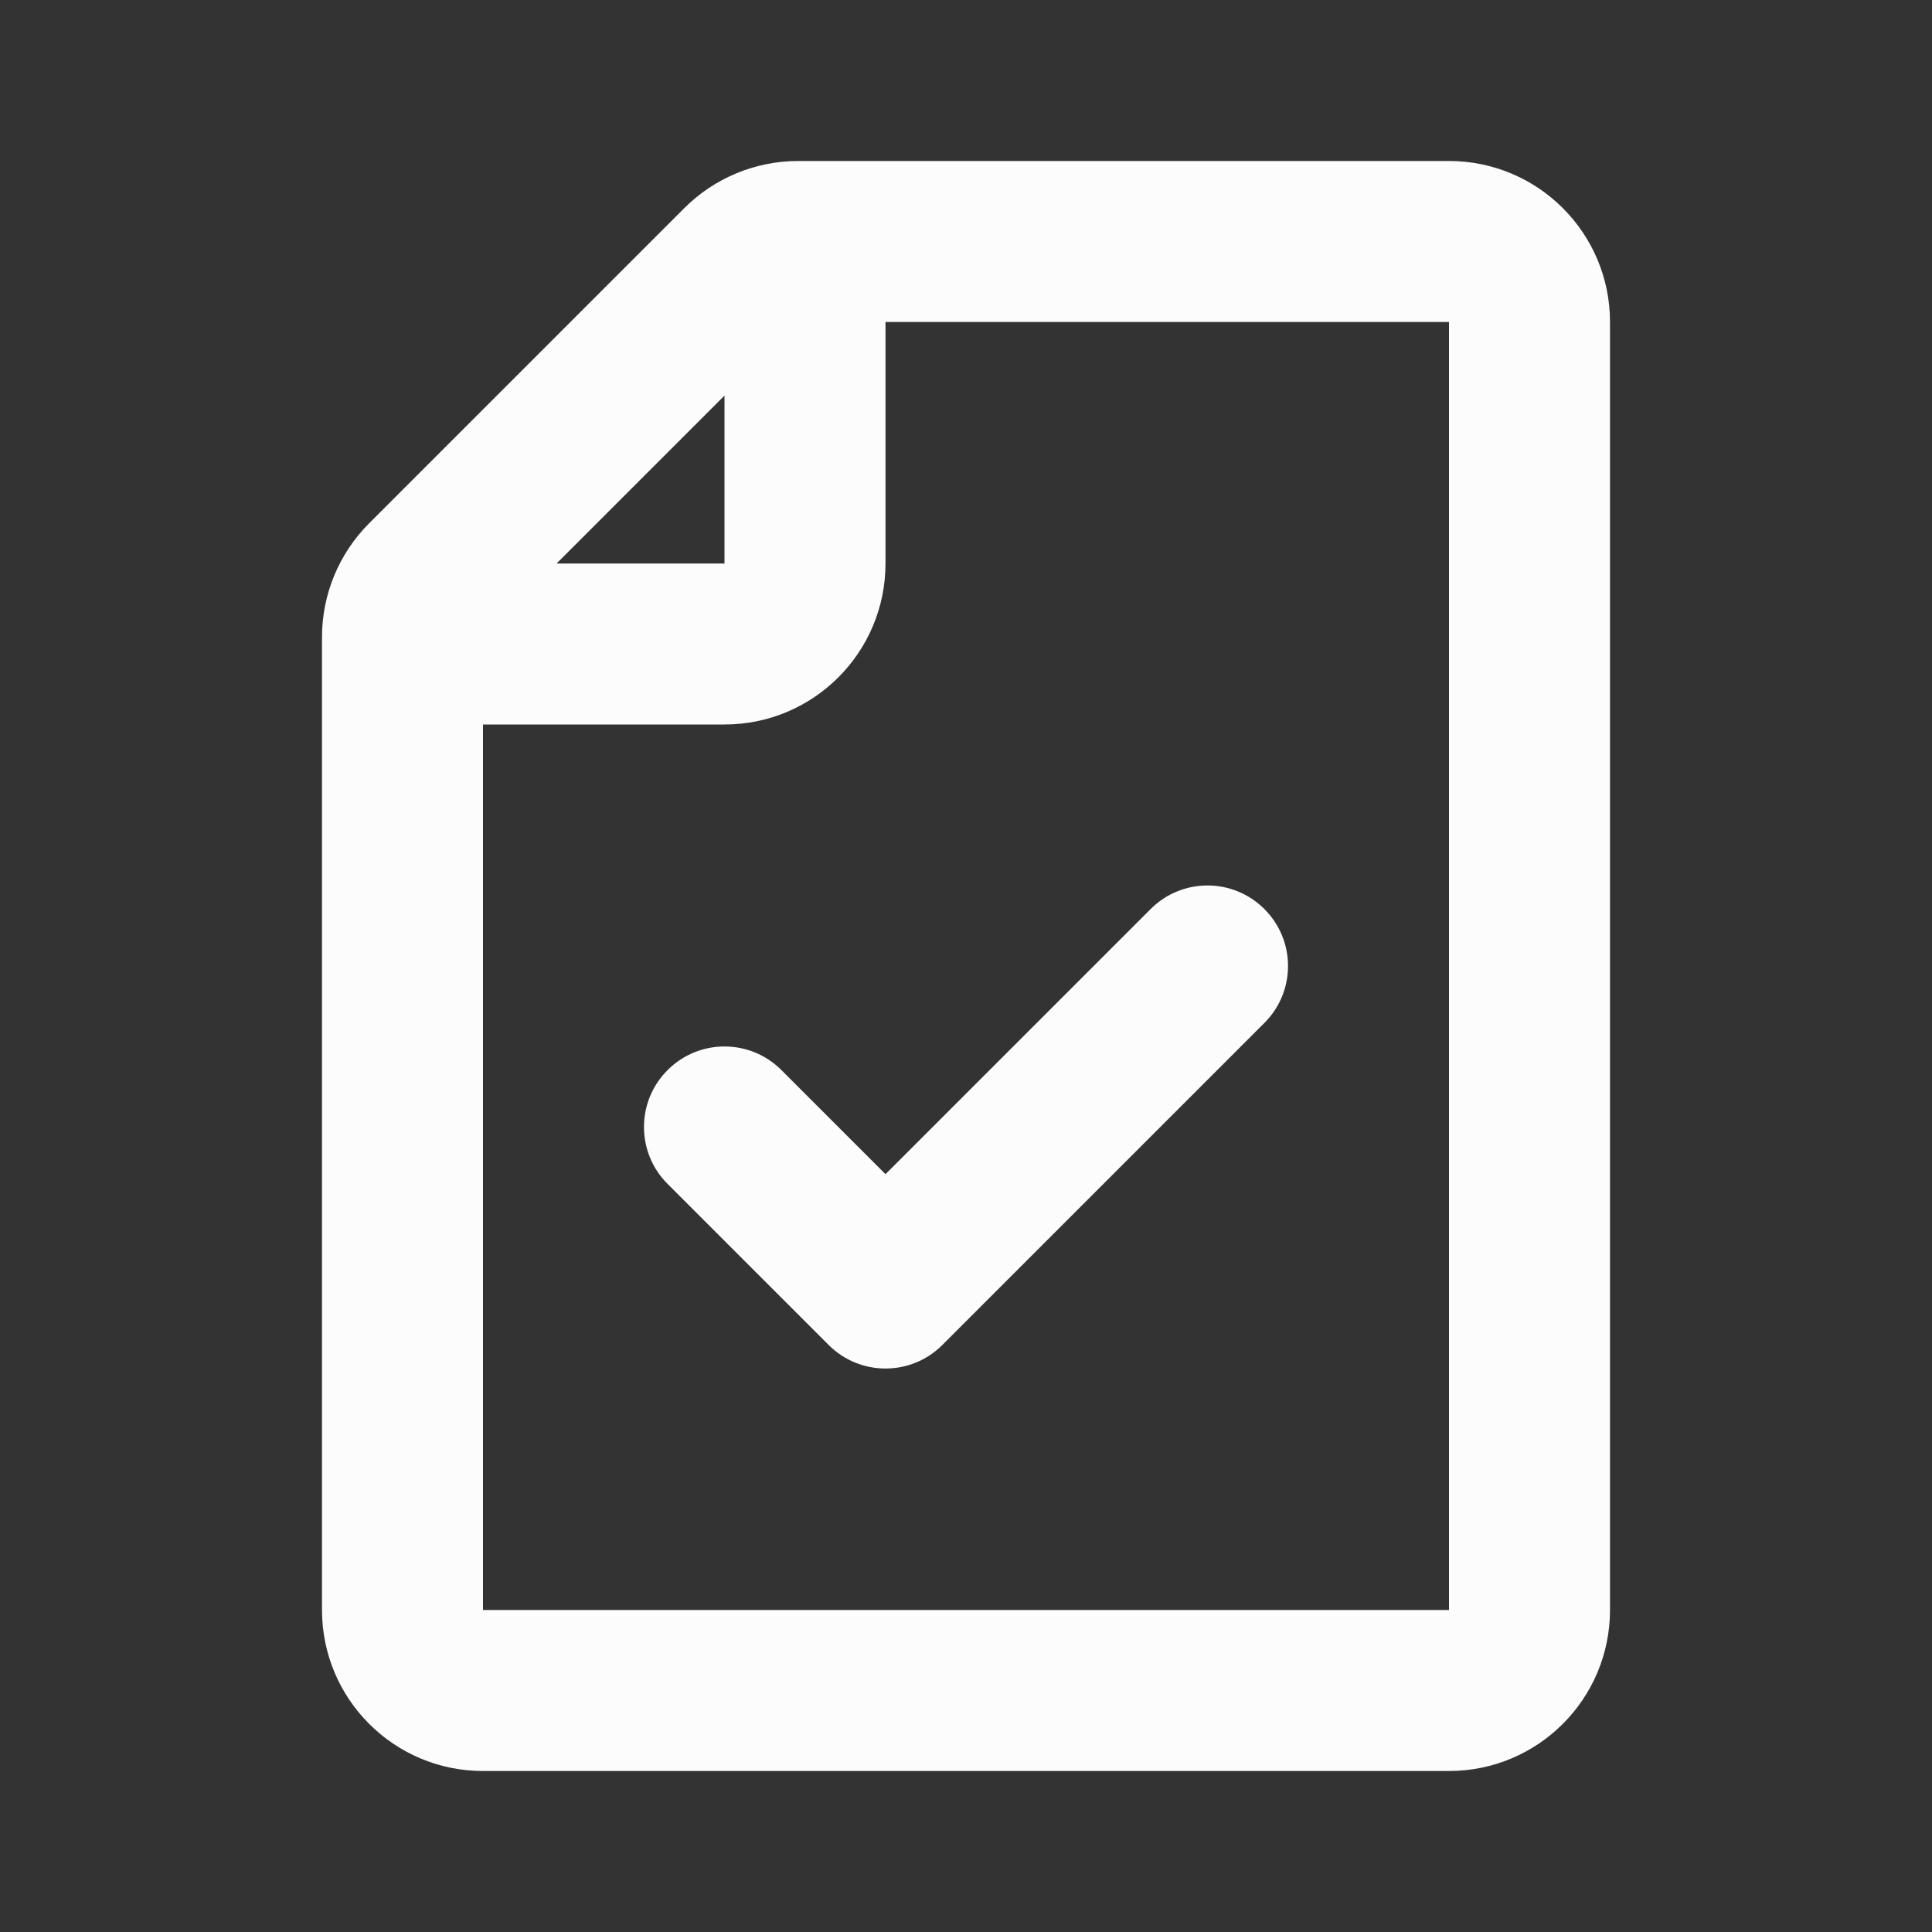 <svg width="24" height="24" viewBox="0 0 24 24" fill="none" xmlns="http://www.w3.org/2000/svg">
<rect x="0" y="0" width="24" height="24" fill="#333333" stroke="none"/>
<path fill-rule="evenodd" clip-rule="evenodd" d="M8.5 2.586C8.875 2.211 9.384 2 9.914 2H18C19.105 2 20 2.895 20 4V20C20 21.105 19.105 22 18 22H6C4.895 22 4 21.105 4 20V7.914C4 7.384 4.211 6.875 4.586 6.5L8.5 2.586ZM6 9V20H18V4H11V7C11 8.105 10.105 9 9 9H6ZM9 4.914V7H6.914L9 4.914ZM15.707 11.293C16.098 11.683 16.098 12.317 15.707 12.707L11.707 16.707C11.317 17.098 10.683 17.098 10.293 16.707L8.293 14.707C7.902 14.317 7.902 13.683 8.293 13.293C8.683 12.902 9.317 12.902 9.707 13.293L11 14.586L14.293 11.293C14.683 10.902 15.317 10.902 15.707 11.293Z" fill="#FCFCFC"/>
</svg>
